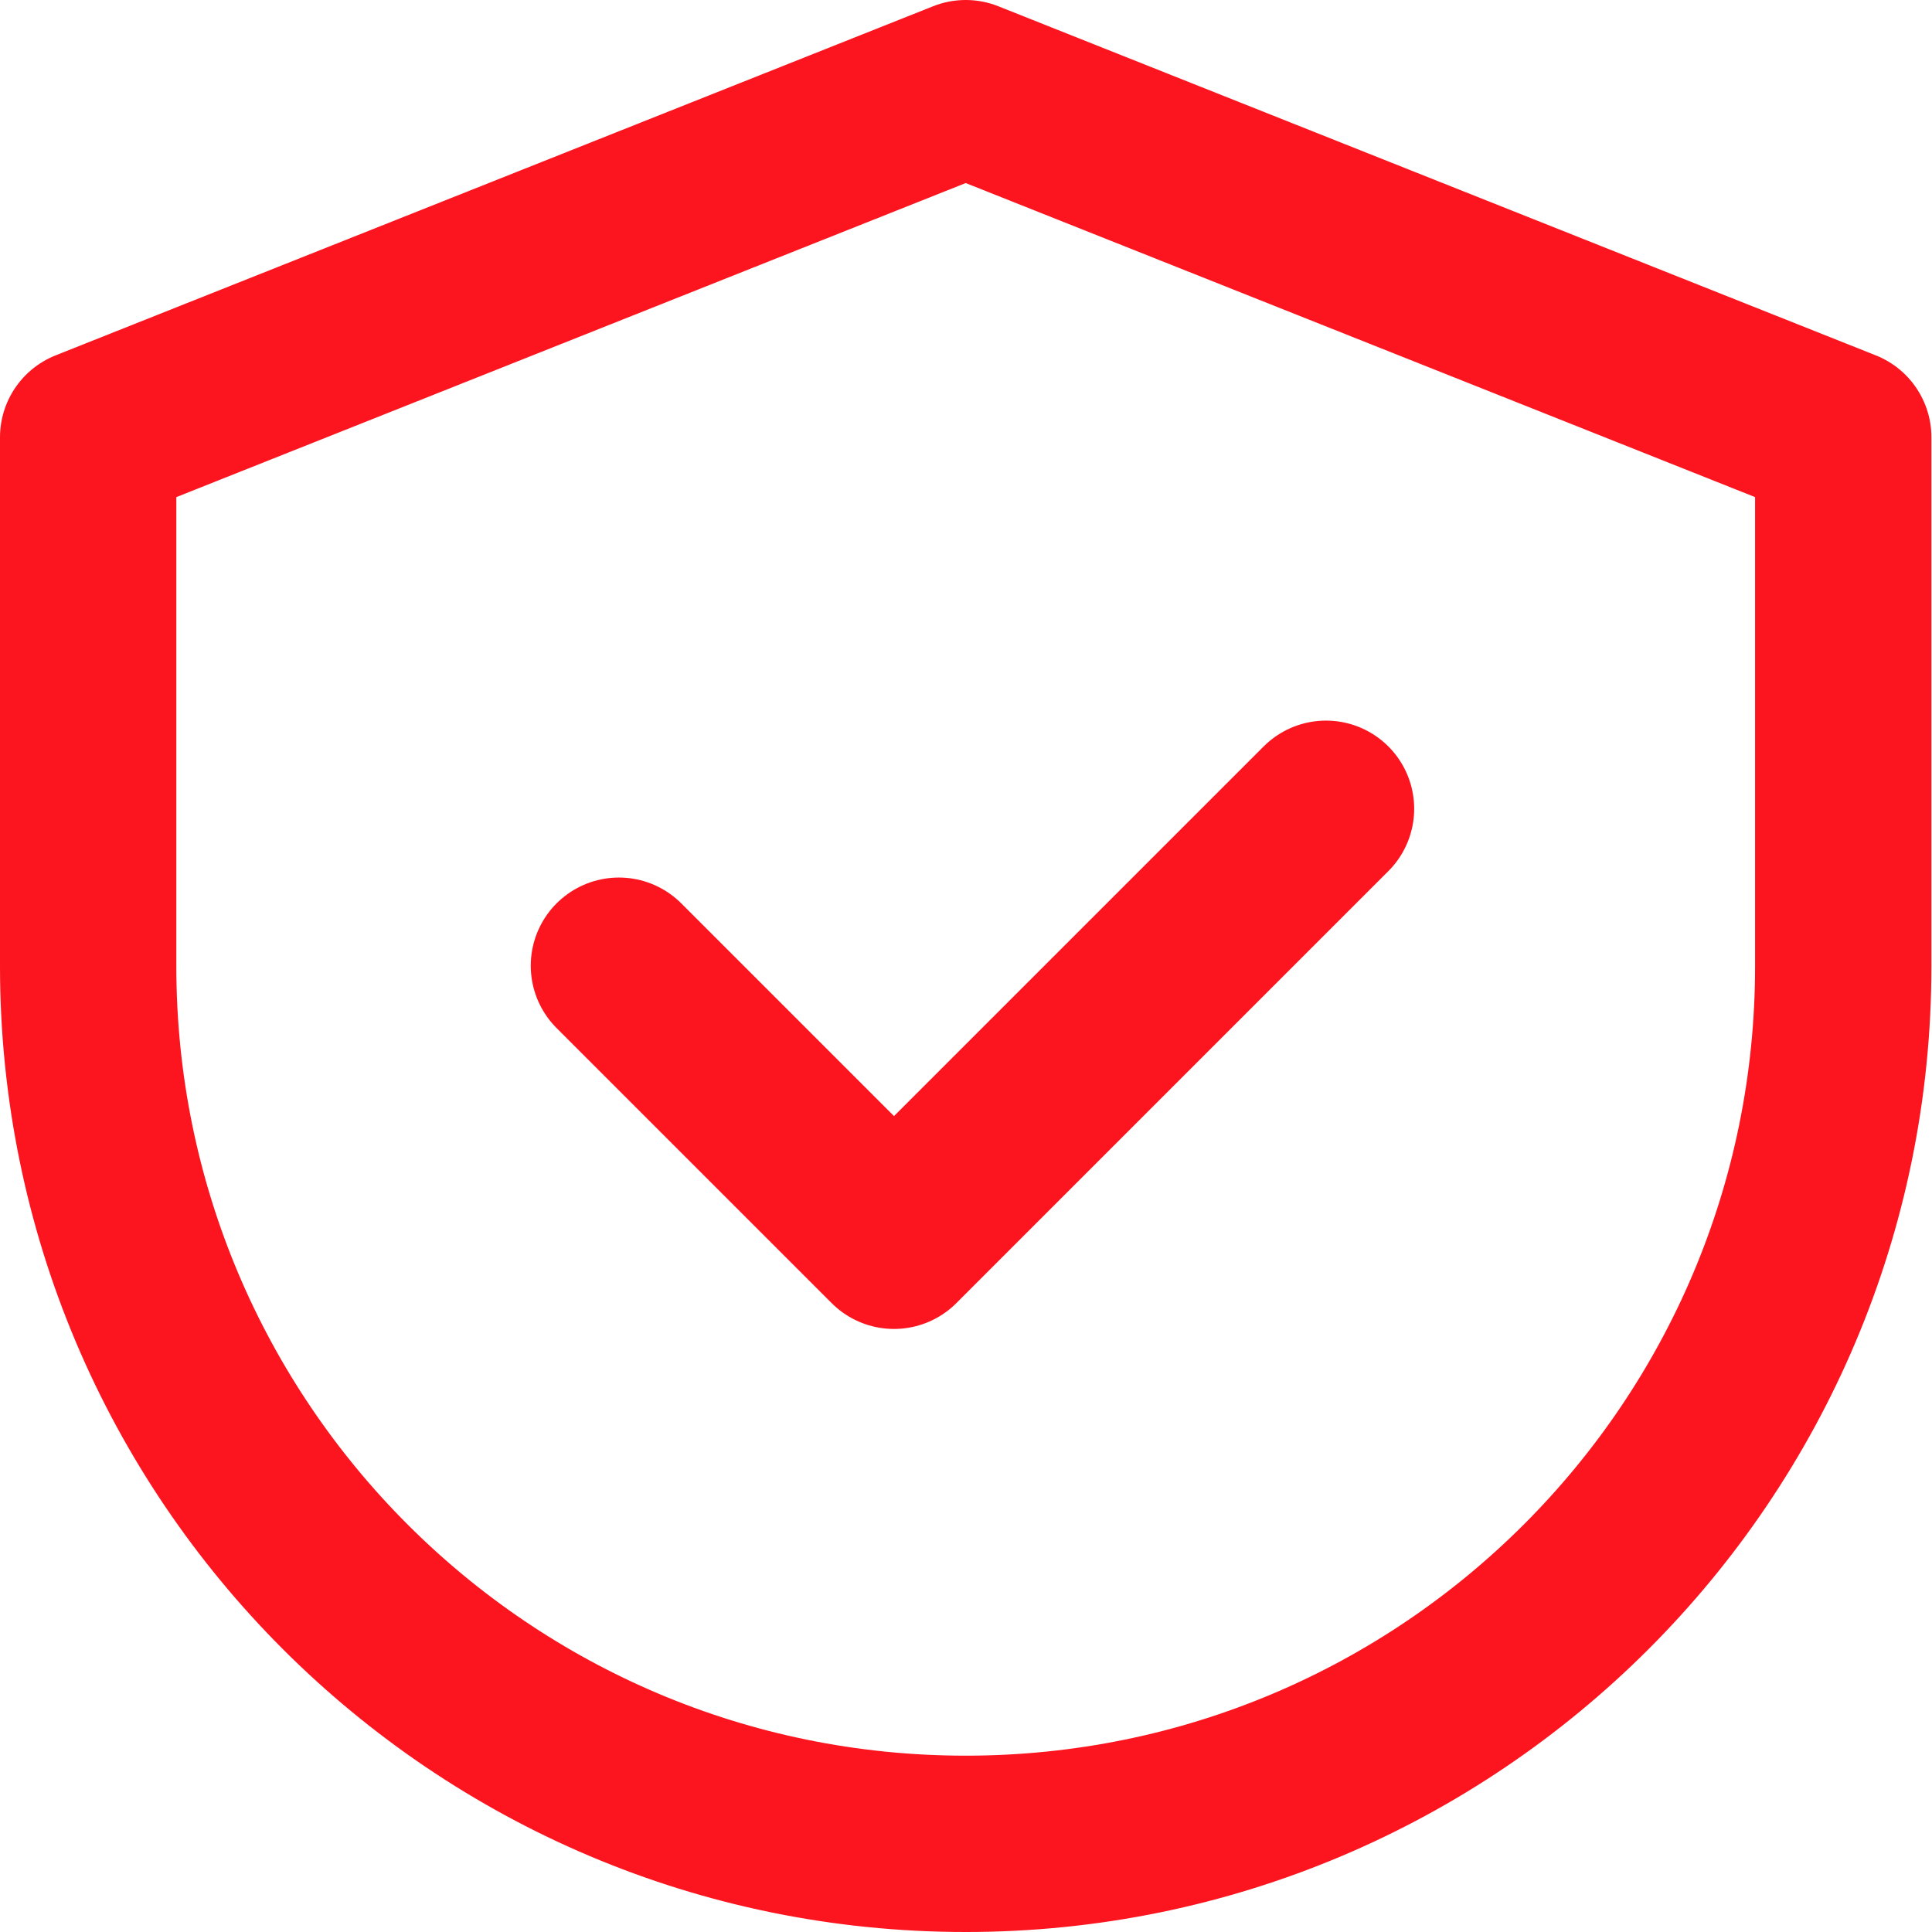 <?xml version="1.0" encoding="UTF-8"?>
<svg id="Vrstva_1" data-name="Vrstva 1" xmlns="http://www.w3.org/2000/svg" viewBox="0 0 32.87 32.87">
  <defs>
    <style>
      .cls-1 {
        fill: none;
        stroke: #fc141f;
        stroke-linecap: round;
        stroke-linejoin: round;
        stroke-width: 3px;
      }
    </style>
  </defs>
  <path class="cls-1" d="M16.43,31.37h0c-8.25,0-14.93-6.69-14.93-14.93V7.44L16.43,1.5l14.93,5.94v9c0,8.25-6.69,14.93-14.93,14.93Z"/>
  <polyline class="cls-1" points="10.53 16.43 15.21 21.11 22.56 13.76"/>
</svg>